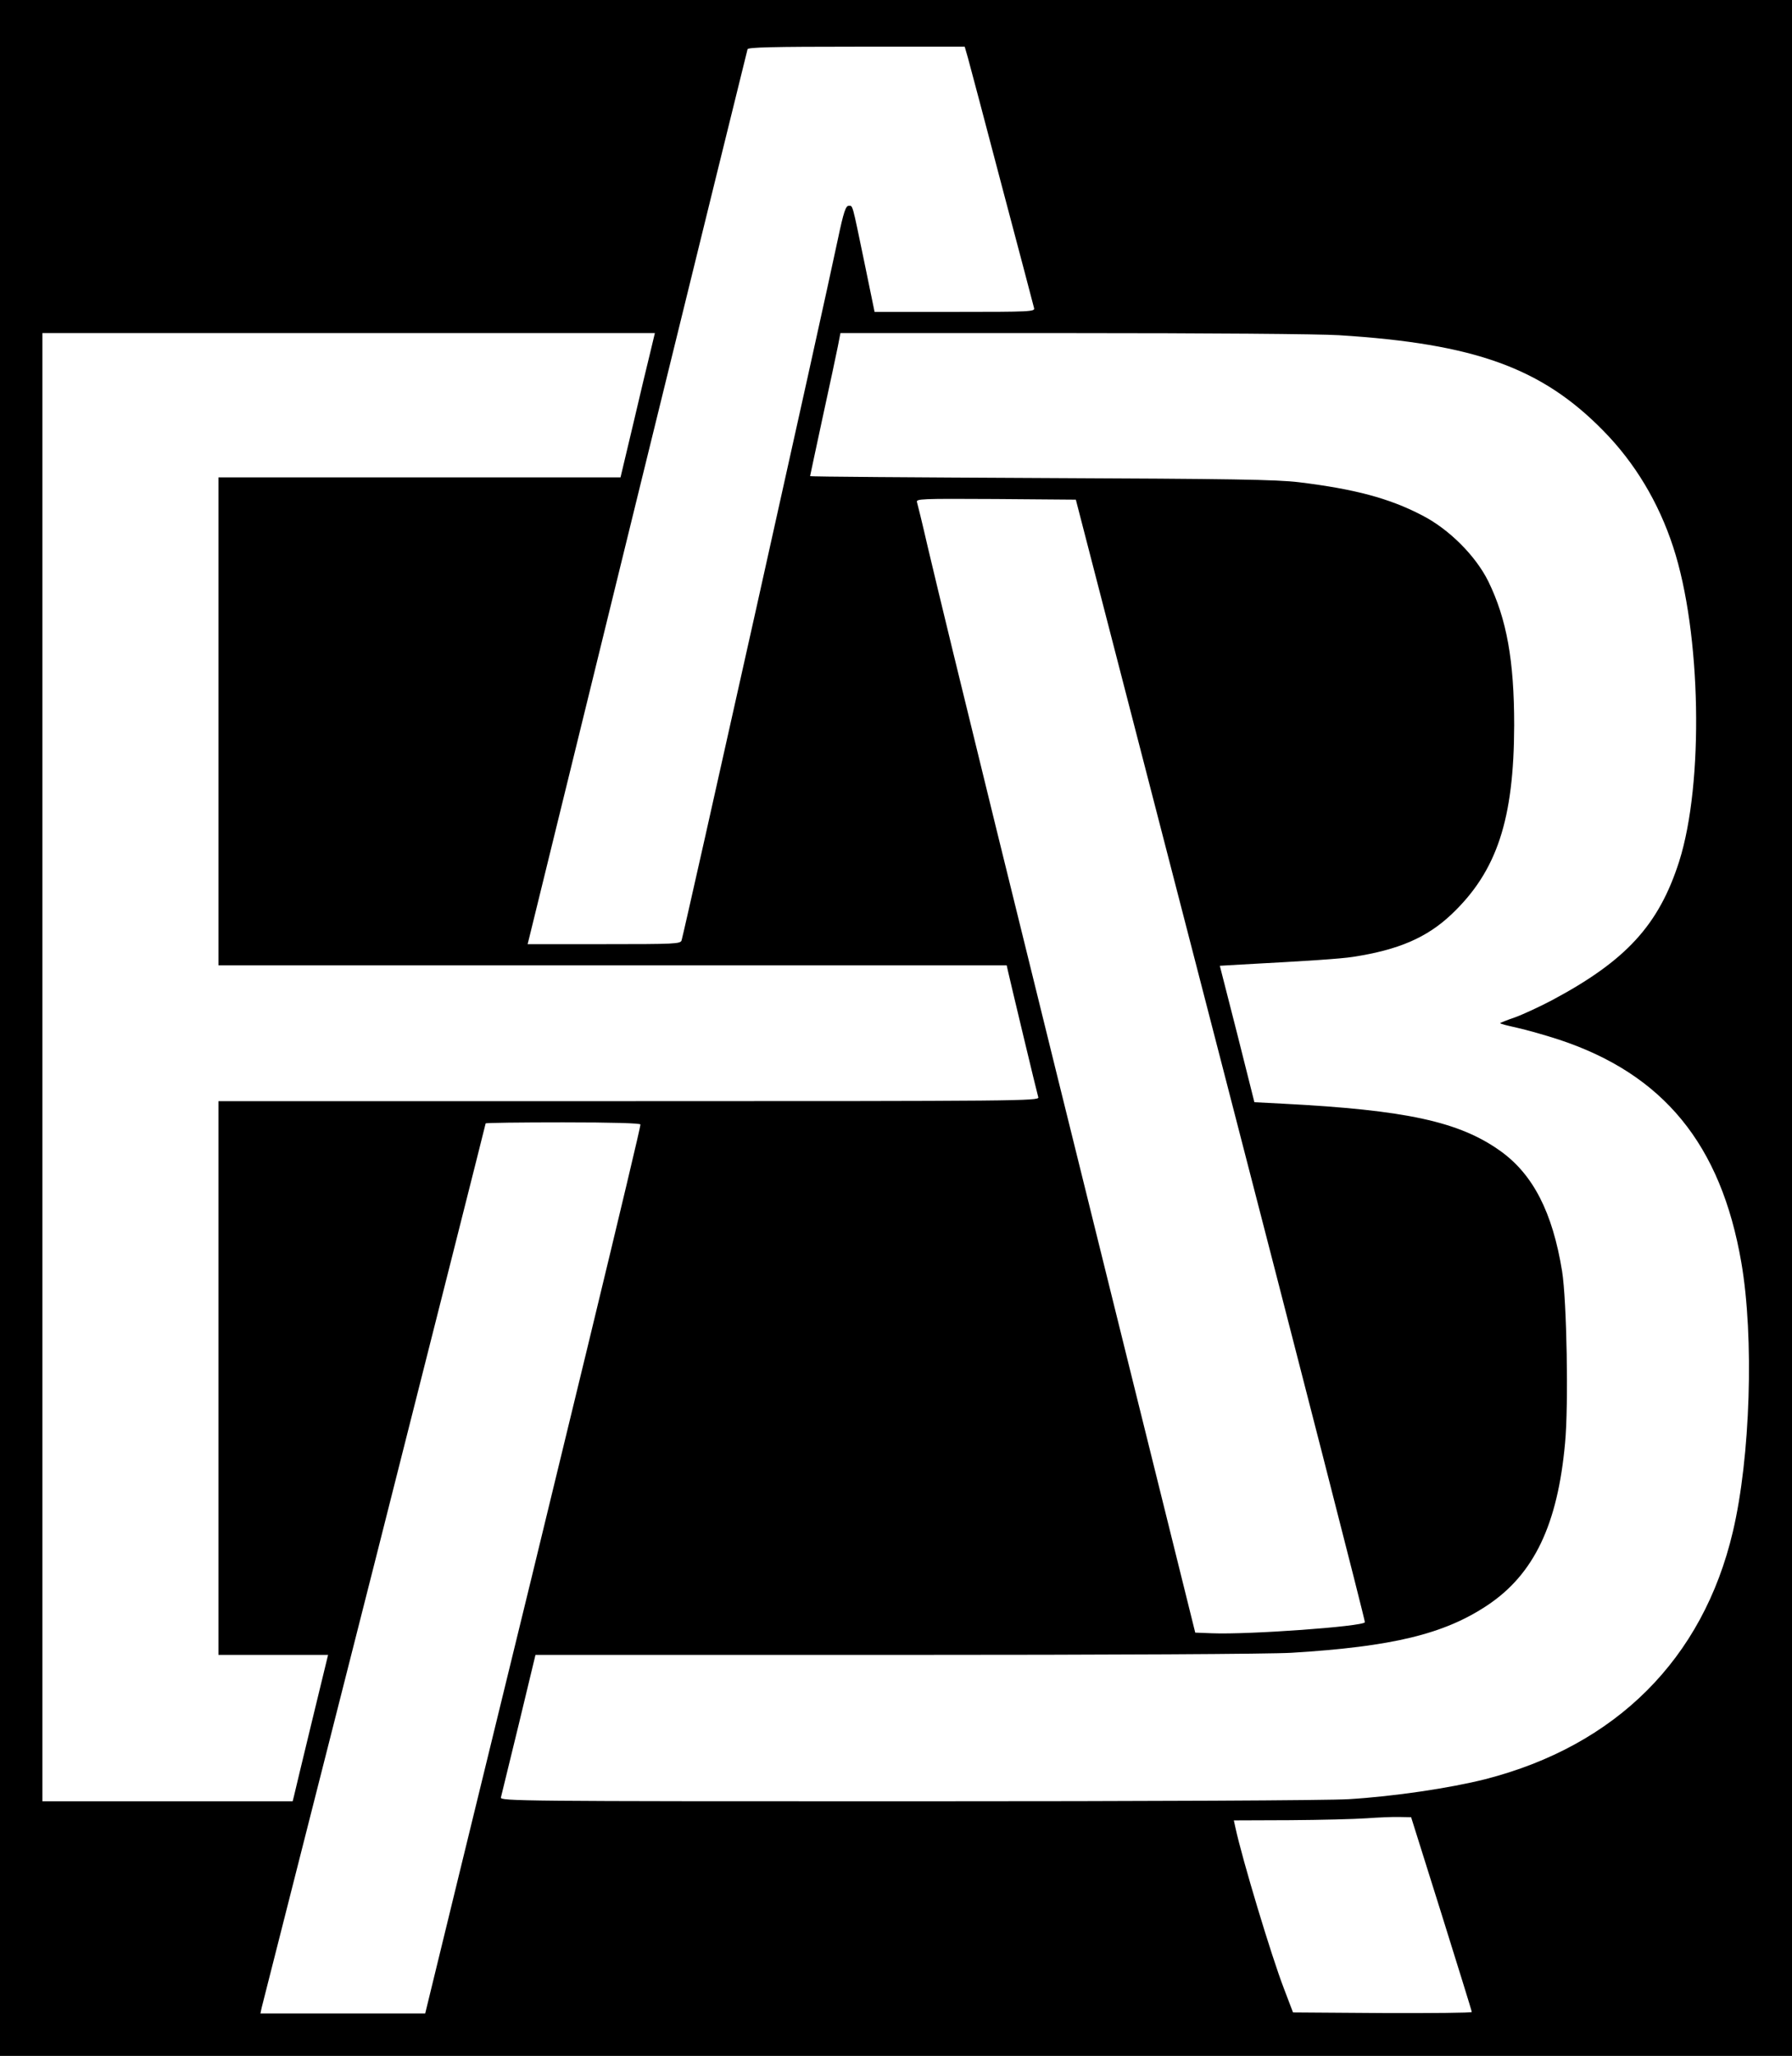 <?xml version="1.0" standalone="no"?>
<!DOCTYPE svg PUBLIC "-//W3C//DTD SVG 20010904//EN"
 "http://www.w3.org/TR/2001/REC-SVG-20010904/DTD/svg10.dtd">
<svg version="1.0" xmlns="http://www.w3.org/2000/svg"
 width="845pt" height="969pt" viewBox="0 0 845 969"
 preserveAspectRatio="xMidYMid meet">
<g transform="translate(0,969) scale(0.1,-0.1)"
fill="#000000" stroke="none">
<path d="M0 4845 l0 -4845 4225 0 4225 0 0 4845 0 4845 -4225 0 -4225 0 0
-4845z m4564 4573 c8 -29 81 -303 161 -608 81 -305 149 -563 151 -572 5 -17
-17 -18 -374 -18 l-378 0 -48 233 c-59 284 -54 267 -74 267 -14 0 -24 -29 -51
-157 -70 -335 -722 -3255 -737 -3305 -5 -17 -31 -18 -366 -18 l-360 0 7 28 c4
15 236 961 516 2102 280 1141 512 2081 514 2088 3 9 115 12 514 12 l510 0 15
-52z m-1498 -1390 c-13 -51 -49 -204 -81 -340 l-59 -248 -948 0 -948 0 0
-1150 0 -1150 1859 0 1858 0 6 -27 c10 -45 137 -576 143 -595 5 -17 -91 -18
-1930 -18 l-1936 0 0 -1305 0 -1305 258 0 259 0 -77 -317 c-42 -175 -80 -330
-83 -345 l-7 -28 -590 0 -590 0 0 3460 0 3460 1444 0 1444 0 -22 -92z m3249
82 c639 -40 955 -154 1245 -450 148 -150 261 -337 330 -549 132 -403 145
-1112 28 -1481 -96 -300 -250 -468 -601 -655 -59 -31 -137 -67 -173 -80 -36
-12 -67 -25 -70 -27 -2 -3 33 -12 79 -22 45 -10 134 -35 198 -56 493 -163 764
-494 860 -1050 61 -353 43 -920 -40 -1270 -141 -599 -551 -1008 -1168 -1166
-167 -42 -429 -81 -643 -94 -100 -6 -919 -10 -2084 -10 -1822 0 -1918 1 -1914
18 2 9 40 164 84 344 l79 328 1700 0 c1025 0 1765 4 1865 10 476 29 720 88
924 224 219 146 331 379 366 765 17 179 8 670 -14 809 -45 278 -137 457 -291
567 -193 138 -443 193 -1025 223 l-135 7 -81 322 -82 321 102 6 c319 17 468
27 526 36 215 33 349 91 465 201 214 203 294 447 295 891 0 304 -35 500 -122
678 -60 121 -186 247 -314 312 -154 80 -317 123 -578 155 -109 13 -312 16
-1218 20 -599 3 -1088 6 -1088 9 0 2 27 126 59 276 33 150 65 301 72 336 l12
62 1096 0 c624 0 1165 -4 1256 -10z m-559 -3415 c376 -1452 682 -2645 680
-2651 -7 -20 -549 -59 -721 -52 l-79 3 -293 1180 c-534 2152 -864 3495 -969
3940 -24 105 -47 198 -50 208 -5 16 15 17 372 15 l377 -3 683 -2640z m-2736
-305 c0 -24 -366 -1537 -857 -3542 l-158 -648 -389 0 -388 0 6 28 c4 15 243
957 532 2094 288 1137 524 2070 524 2073 0 3 164 5 365 5 234 0 365 -4 365
-10z m3777 -3720 c78 -250 143 -458 143 -463 0 -4 -190 -6 -421 -5 l-422 3
-43 113 c-58 150 -196 607 -229 760 l-7 32 264 1 c145 1 308 5 363 9 55 4 125
7 155 6 l54 -1 143 -455z"/>
</g>
</svg>
